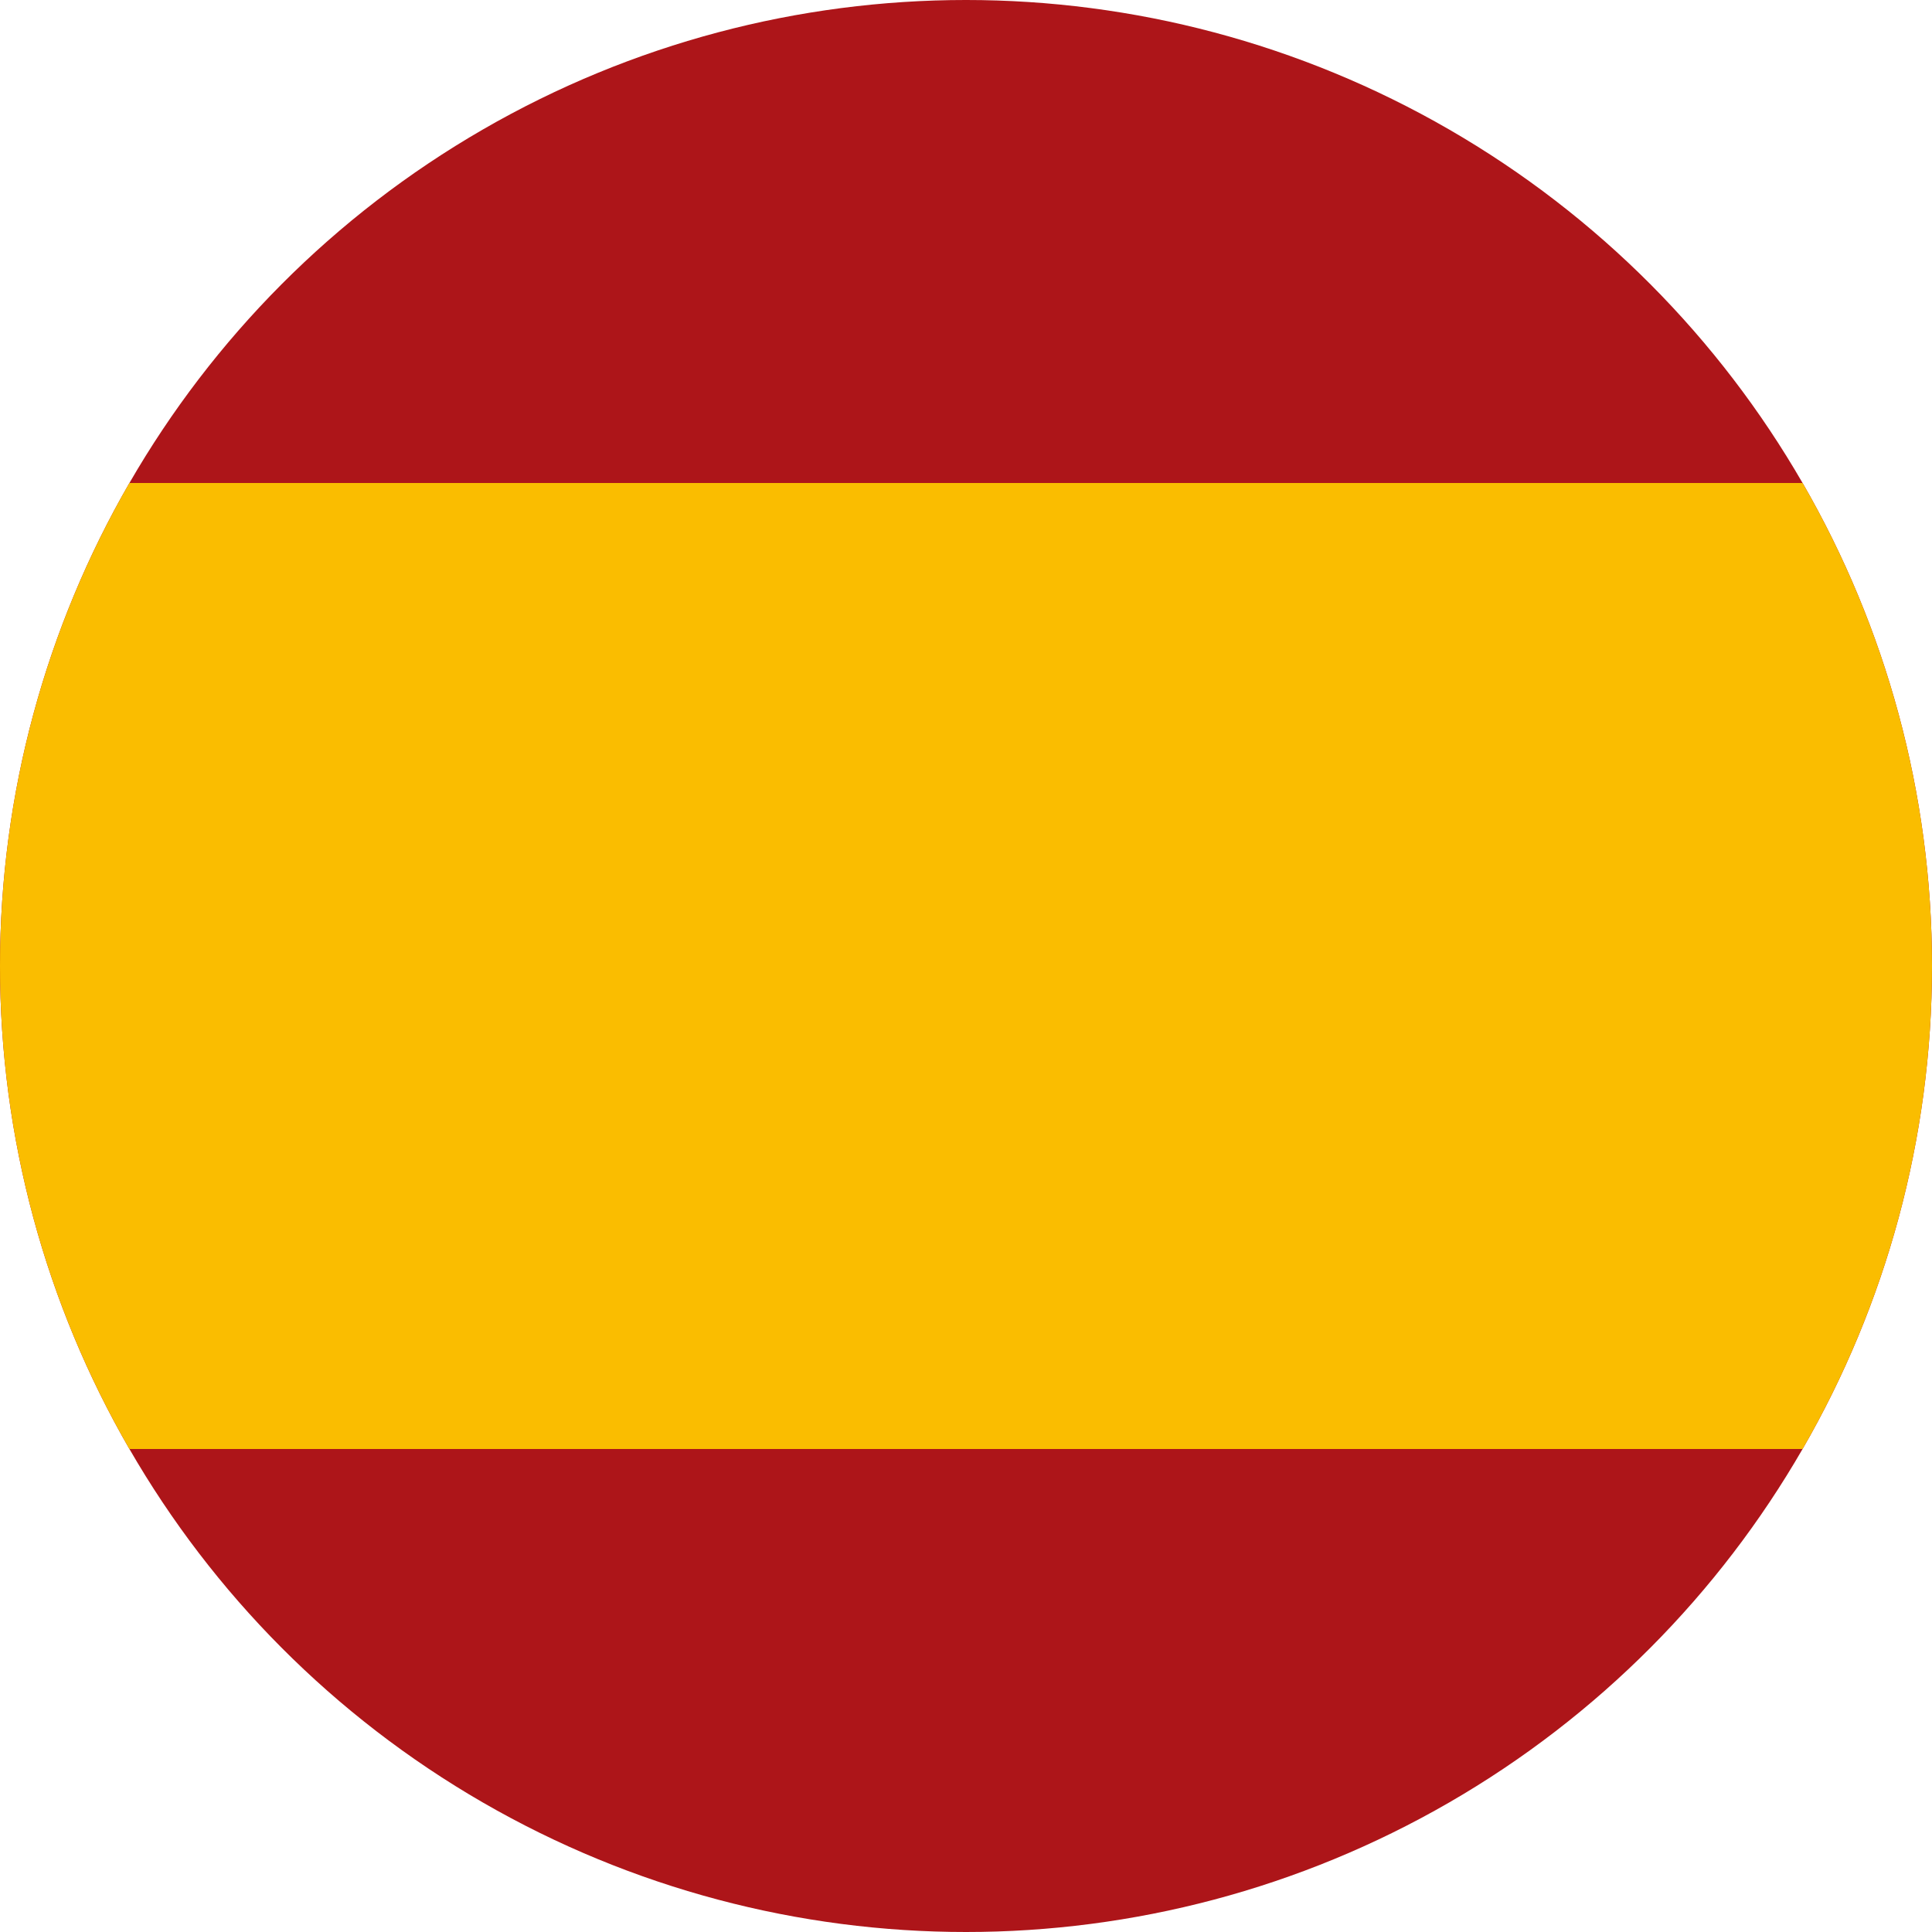 <svg xmlns="http://www.w3.org/2000/svg" xmlns:xlink="http://www.w3.org/1999/xlink" id="Capa_1" x="0px" y="0px" viewBox="0 0 512 512" style="enable-background:new 0 0 512 512;" xml:space="preserve"><style type="text/css">	.st0{clip-path:url(#SVGID_00000158714009227299982630000005695384314984715947_);}	.st1{fill:#AD1519;}	.st2{fill:#FABD00;}</style><g>	<defs>		<circle id="SVGID_1_" cx="256" cy="256" r="256"></circle>	</defs>	<clipPath id="SVGID_00000076597019025317349910000017650721543401779869_">		<use xlink:href="#SVGID_1_" style="overflow:visible;"></use>	</clipPath>	<g style="clip-path:url(#SVGID_00000076597019025317349910000017650721543401779869_);">		<rect x="-128" class="st1" width="768" height="512"></rect>		<rect x="-128" y="128" class="st2" width="768" height="256"></rect>	</g></g><g></g><g></g><g></g><g></g><g></g><g></g><g></g><g></g><g></g><g></g><g></g><g></g><g></g><g></g><g></g></svg>